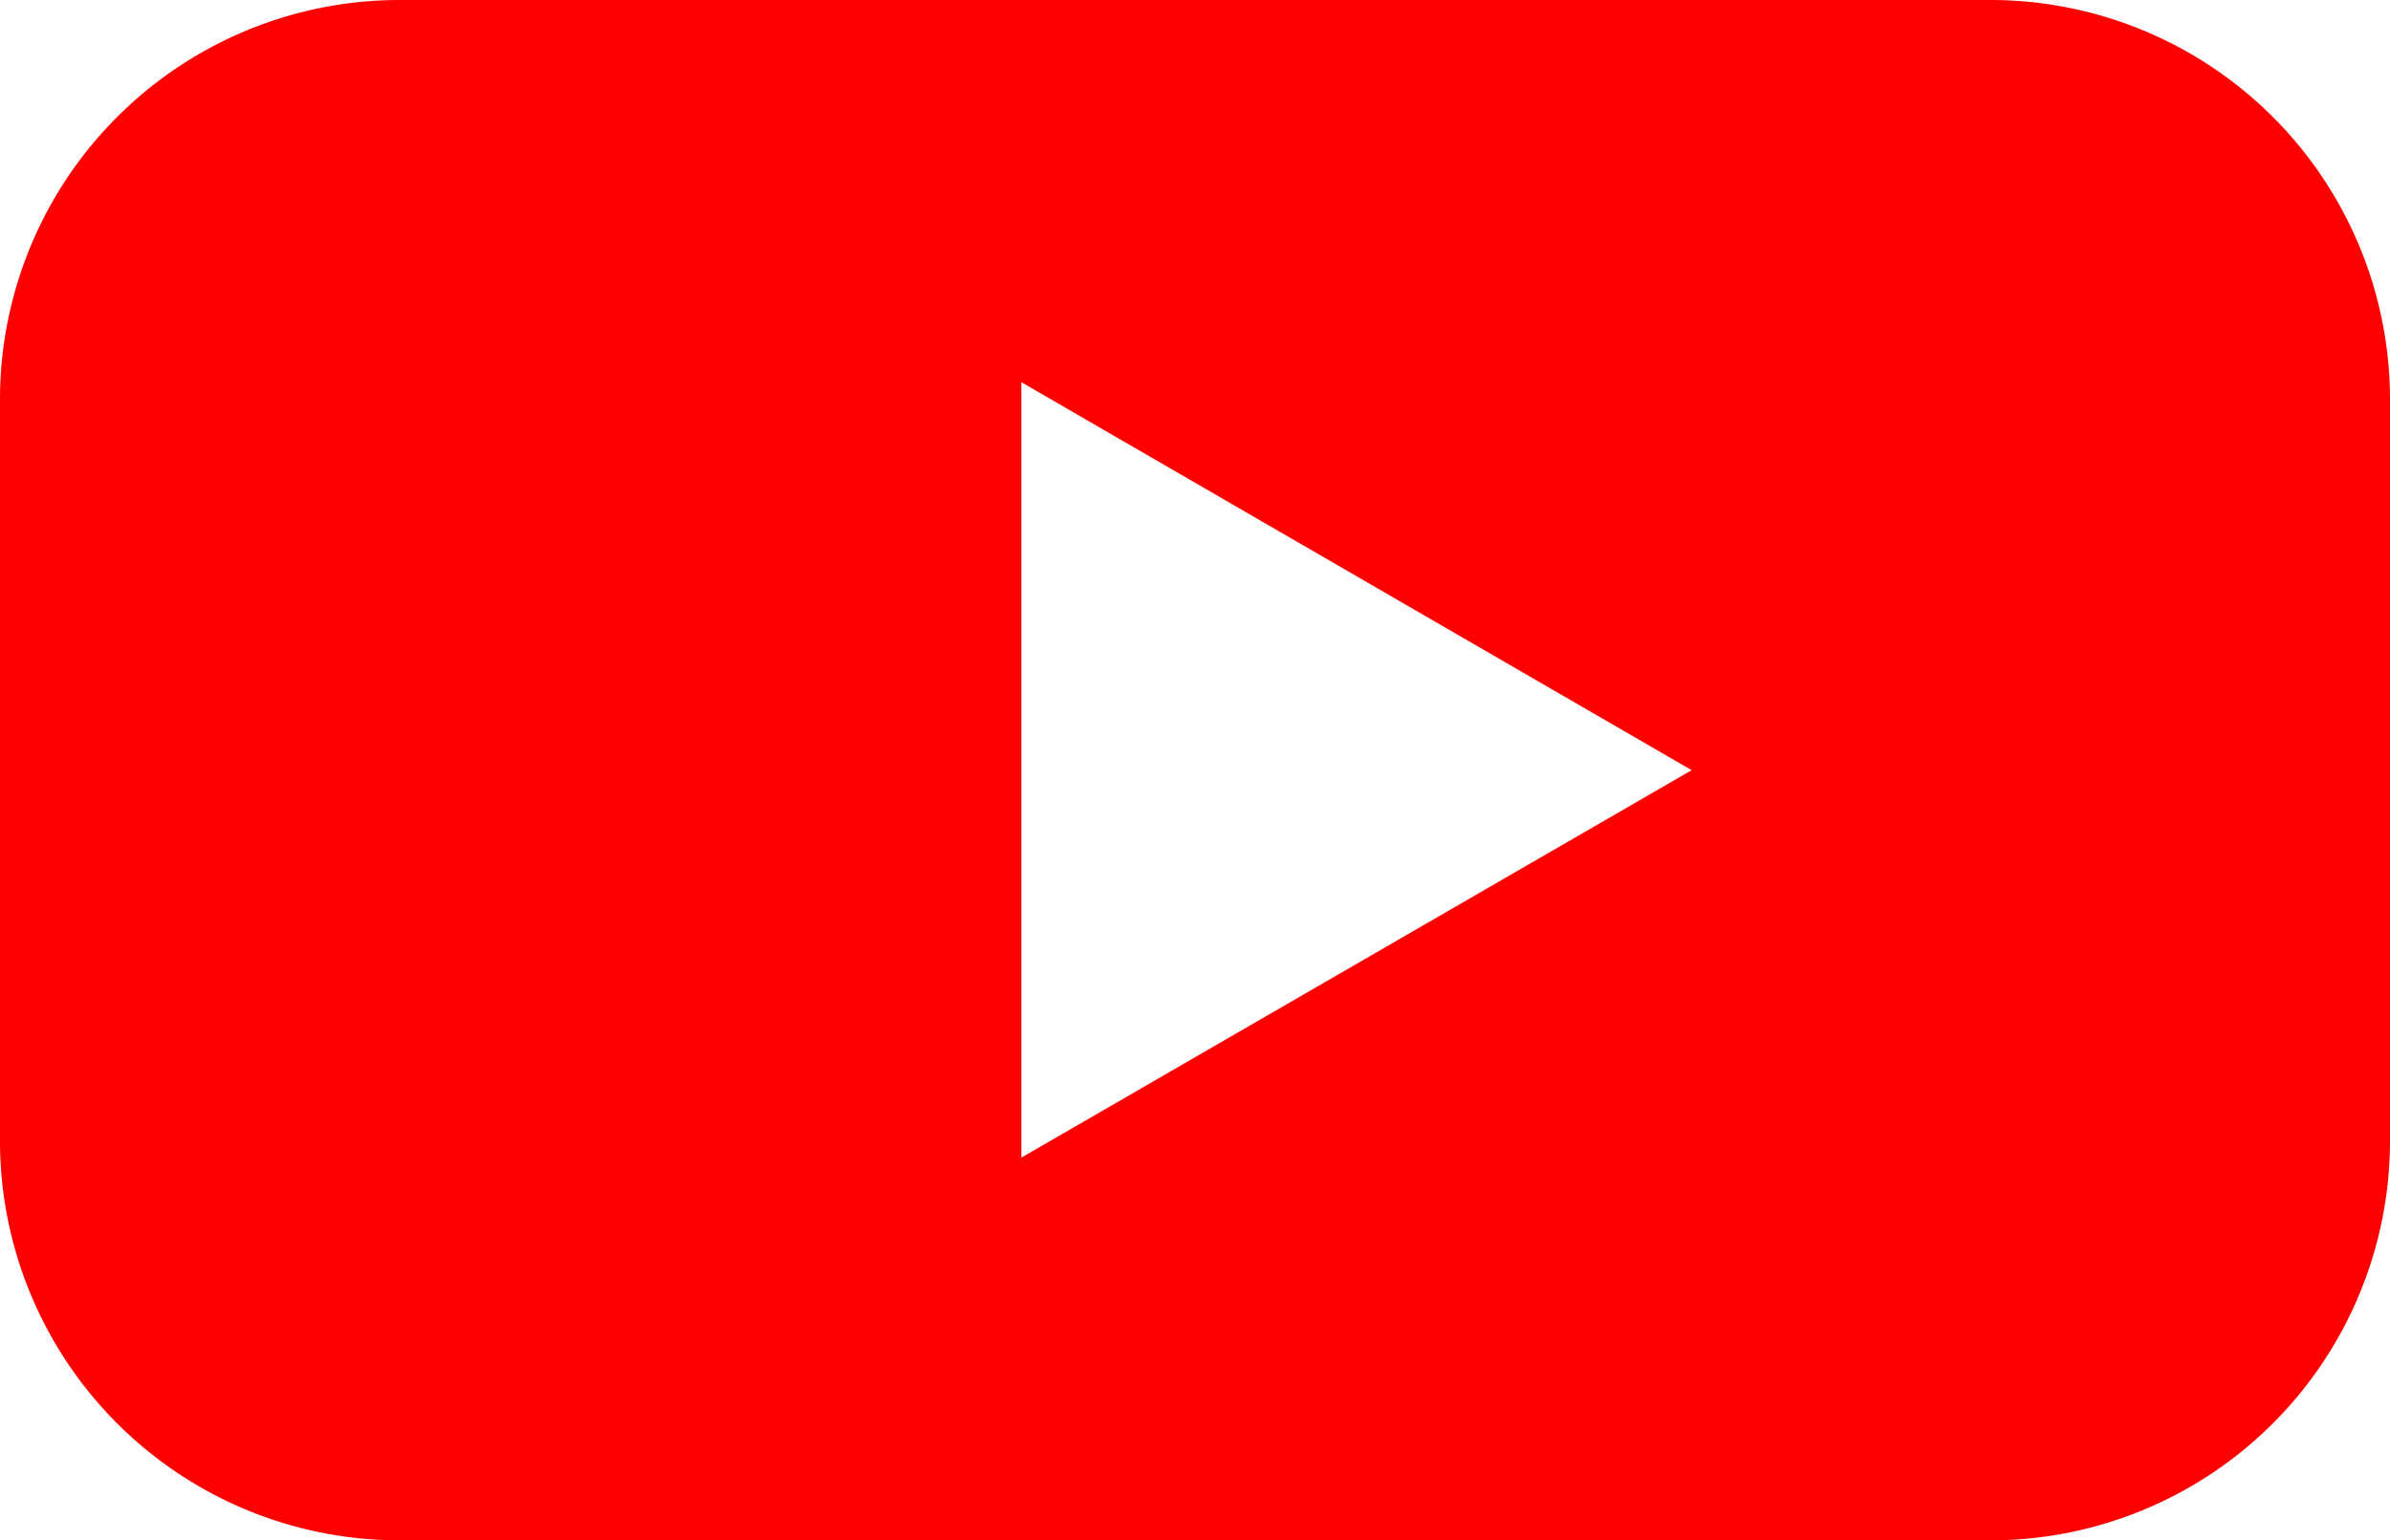 <svg xmlns="http://www.w3.org/2000/svg" viewBox="0 0 45.21 29.14"><defs><style>.cls-1{fill:red;}</style></defs><g id="レイヤー_3" data-name="レイヤー 3"><path class="cls-1" d="M37.68,0H7.54A7.56,7.56,0,0,0,0,7.54V21.6a7.56,7.56,0,0,0,7.54,7.54H37.68a7.56,7.56,0,0,0,7.53-7.54V7.54A7.56,7.56,0,0,0,37.68,0ZM19.32,21.9V7.23L32,14.57Z"/></g></svg>